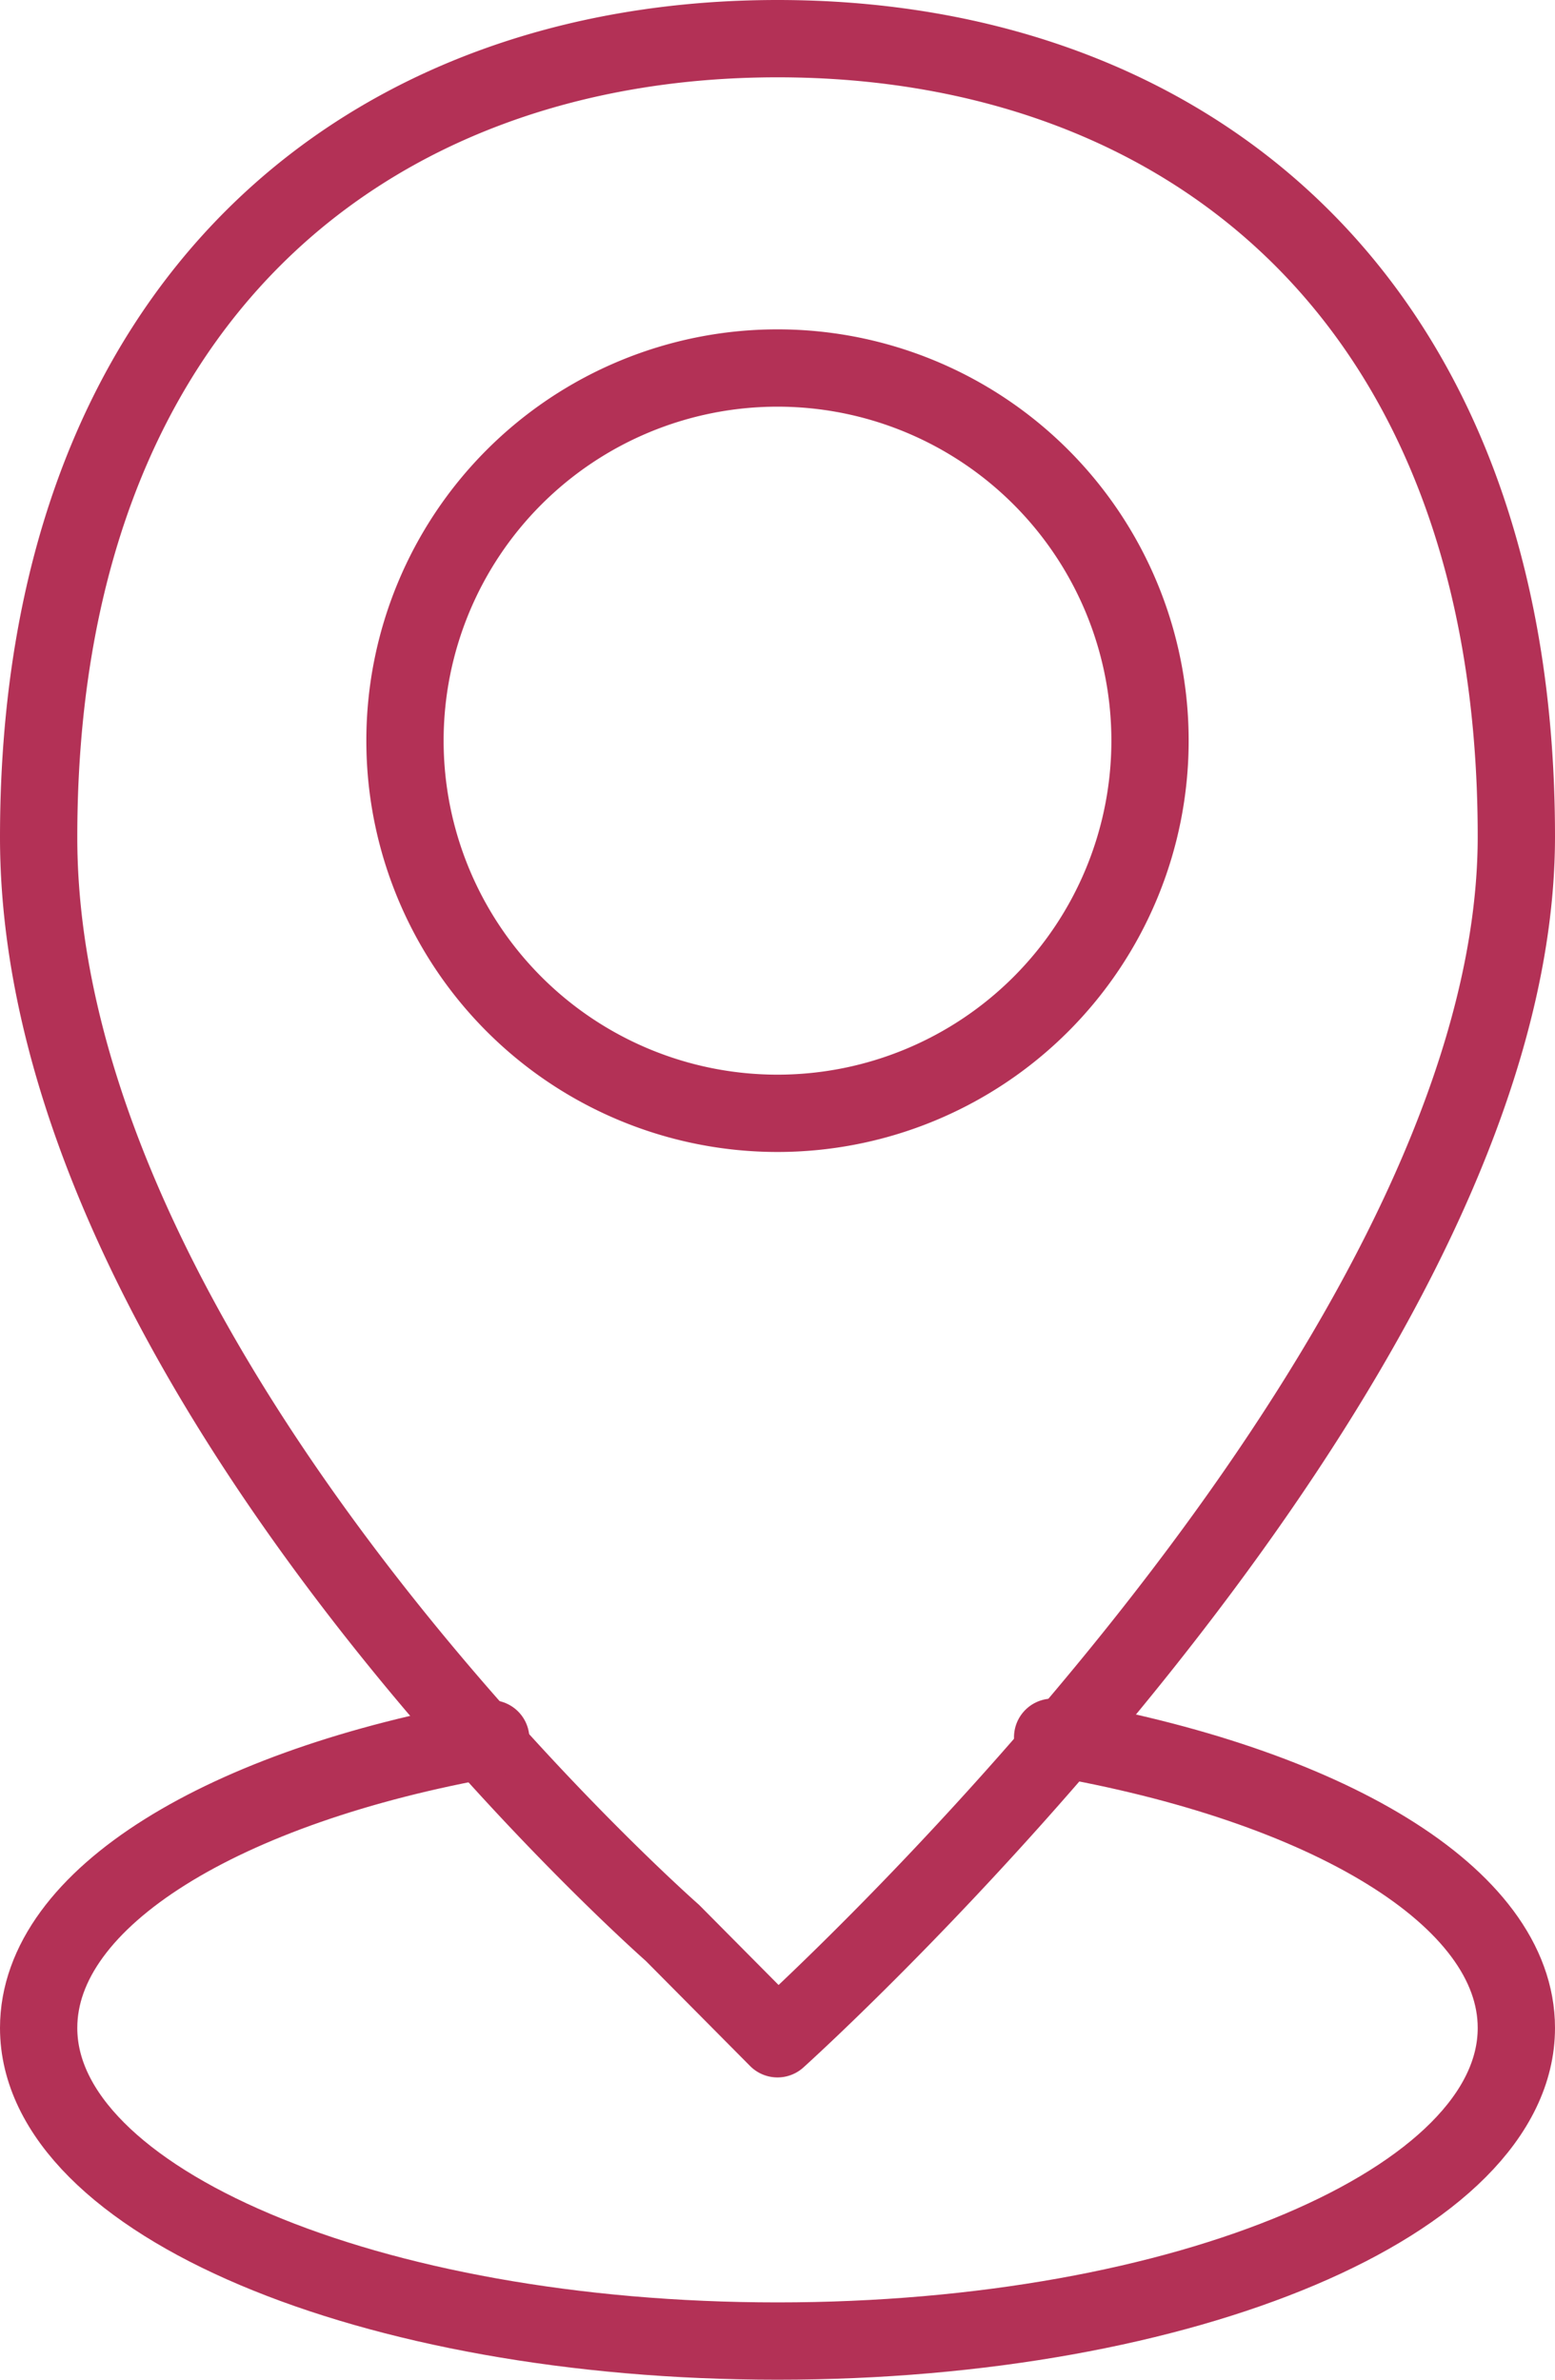 <svg xmlns="http://www.w3.org/2000/svg" viewBox="0 0 20.12 30.78"><defs><style>.cls-1{fill:none;stroke:#b33156;stroke-linecap:round;stroke-linejoin:round;}</style></defs><g id="レイヤー_2" data-name="レイヤー 2"><g id="レイヤー_1-2" data-name="レイヤー 1"><path class="cls-1" d="M10.06.5C4.78.5.5,3.87.5,10.83S8.7,25,8.7,25l1.36,1.37s9.56-8.59,9.56-15.55S15.34.5,10.06.5Zm0,13.9a4.82,4.82,0,1,1,4.82-4.82A4.82,4.82,0,0,1,10.06,14.4Z"/><path class="cls-1" d="M6.35,22.49C2.91,23.1.5,24.54.5,26.23c0,2.24,4.28,4.05,9.56,4.05s9.56-1.81,9.56-4.05c0-1.7-2.46-3.15-6-3.76"/></g></g></svg>